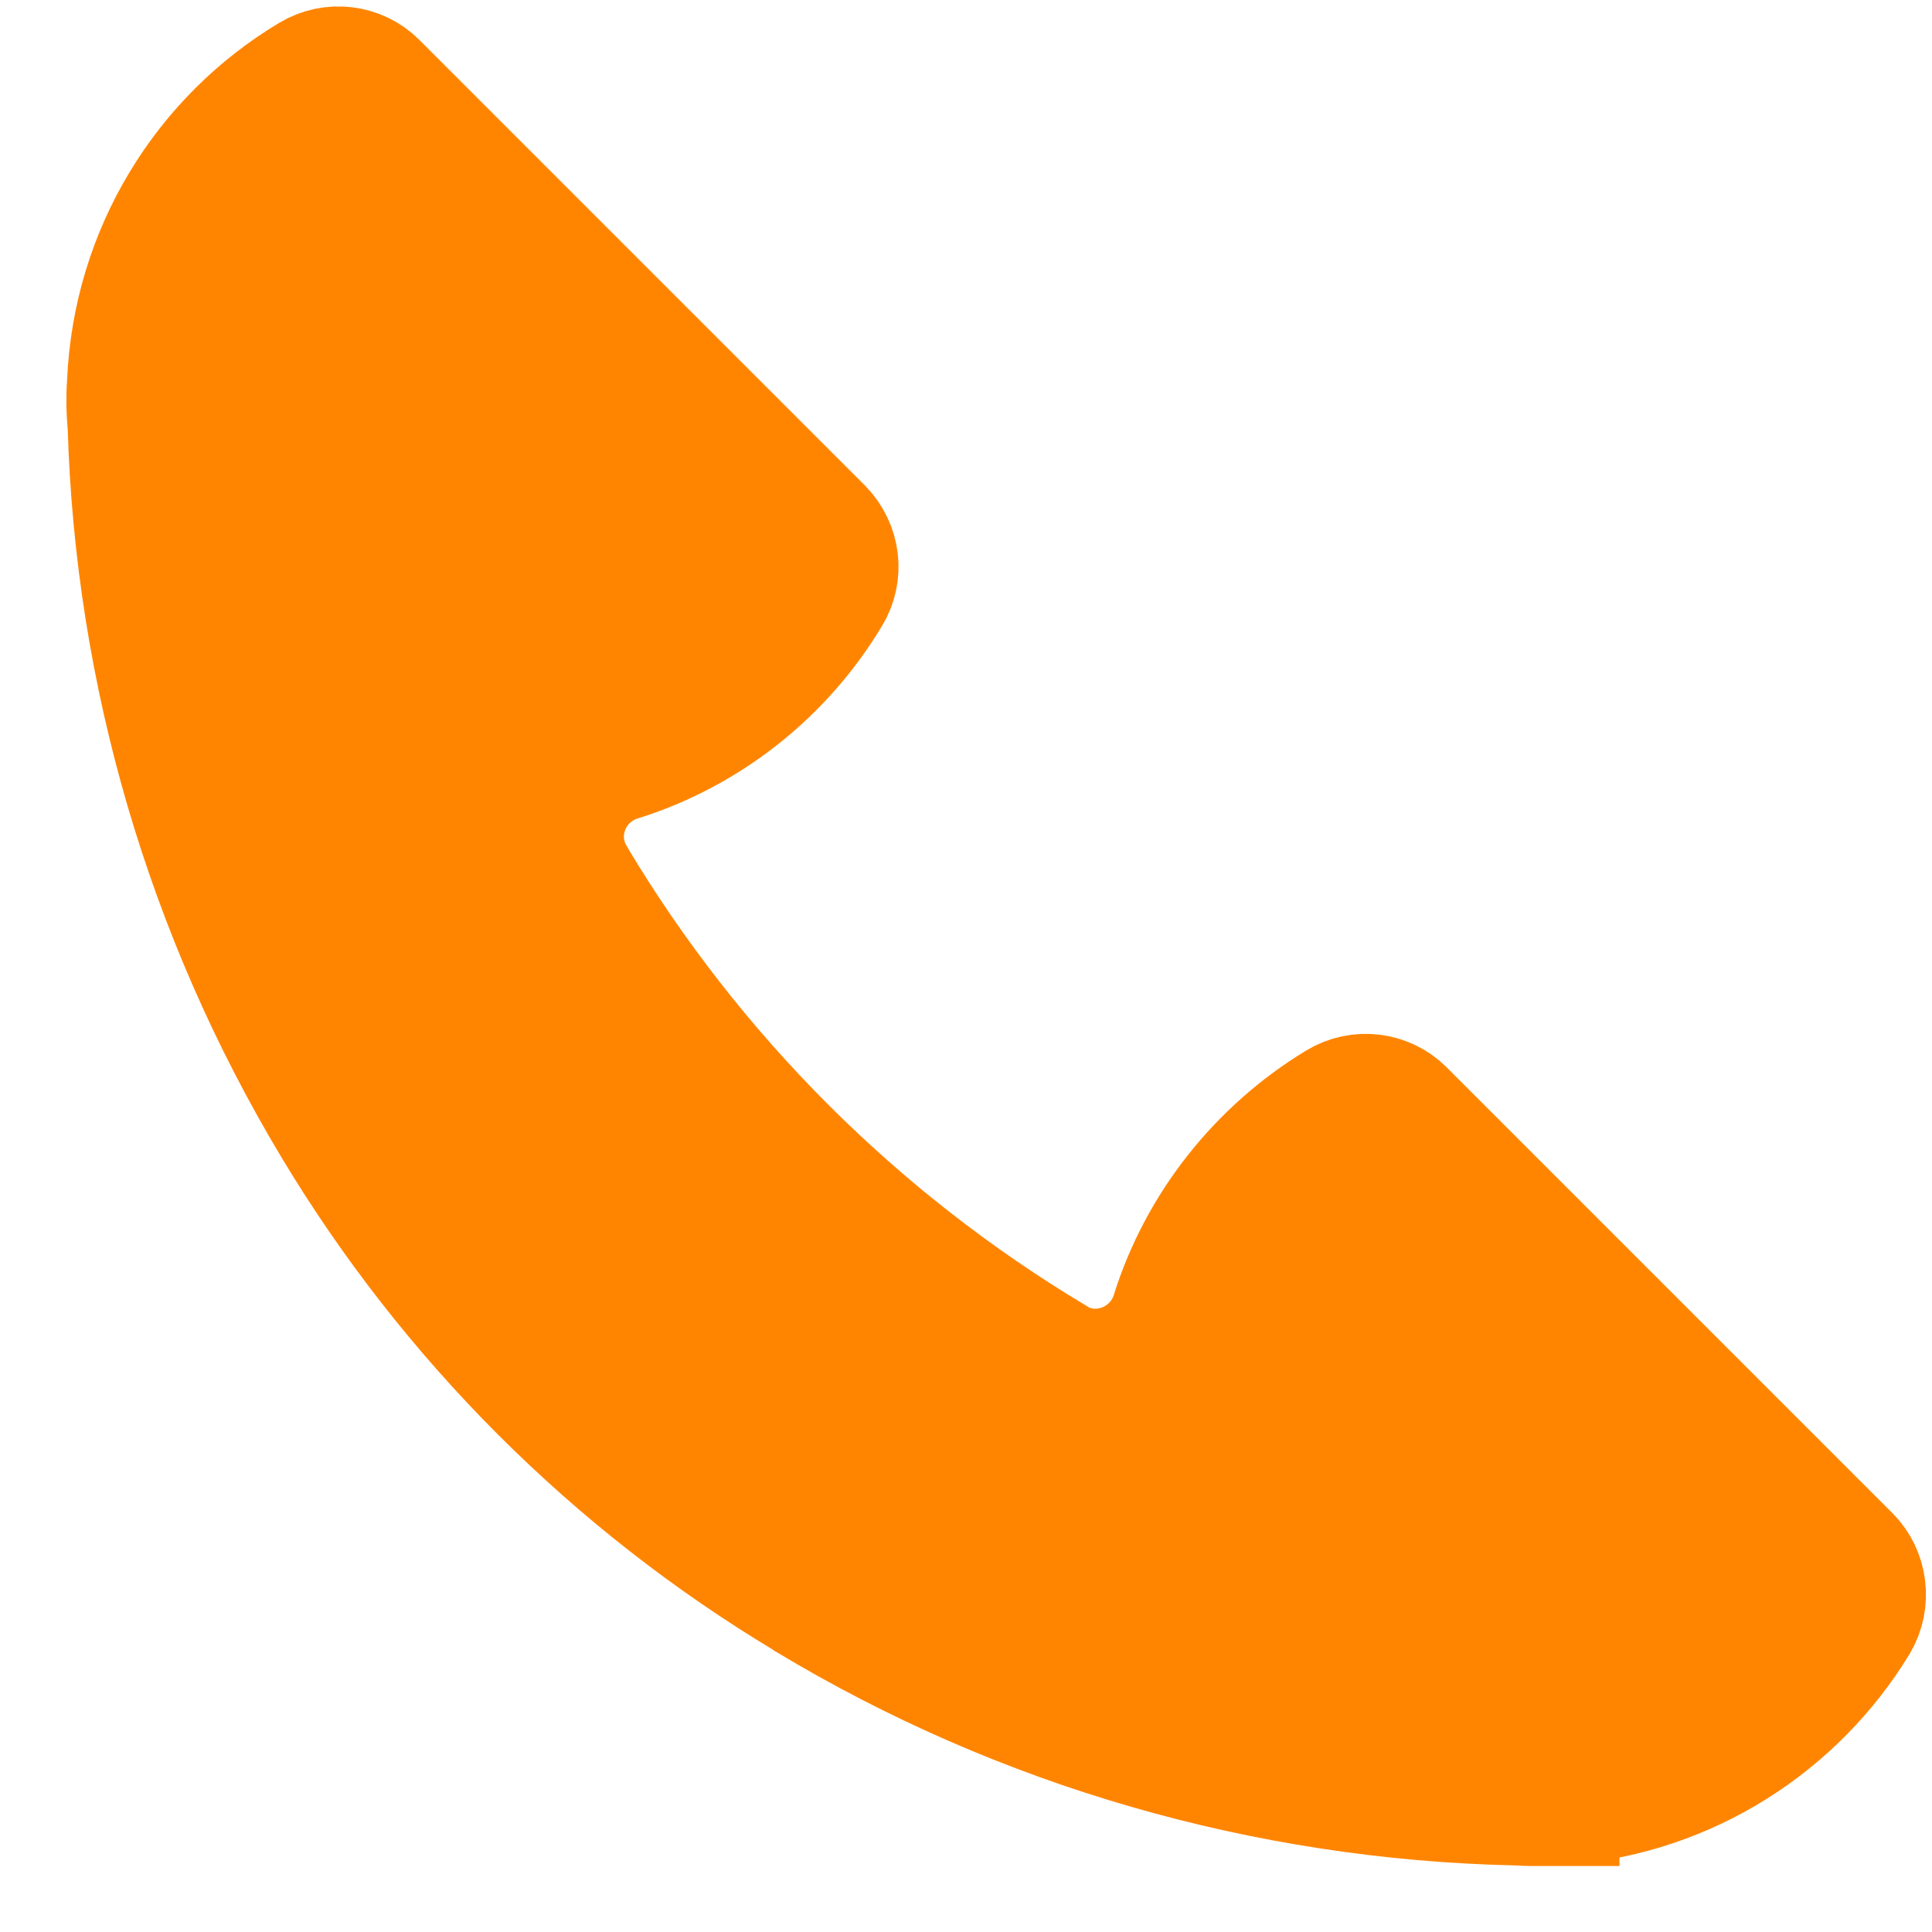 <?xml version="1.0" encoding="UTF-8"?> <svg xmlns="http://www.w3.org/2000/svg" viewBox="1984 2483.993 32 32" width="32" height="32" data-guides="{&quot;vertical&quot;:[],&quot;horizontal&quot;:[]}"><path fill="#ff8500" stroke="#ff8500" fill-opacity="1" stroke-width="1.8" stroke-opacity="1" color="rgb(51, 51, 51)" font-size-adjust="none" id="tSvg964d4f2eeb" title="Path 8" d="M 2014.708 2509.691 C 2012.247 2507.23 2009.786 2504.768 2007.324 2502.307C 2007.003 2501.985 2006.496 2501.923 2006.102 2502.162C 2004.787 2502.959 2003.772 2504.223 2003.306 2505.714C 2003.068 2506.46 2002.198 2506.802 2001.525 2506.398C 2001.521 2506.394 2001.518 2506.391 2001.514 2506.387C 2001.511 2506.384 2001.507 2506.38 2001.504 2506.377C 1998.273 2504.44 1995.559 2501.727 1993.622 2498.495C 1993.622 2498.485 1993.612 2498.474 1993.612 2498.474C 1993.198 2497.801 1993.54 2496.931 1994.285 2496.693C 1995.787 2496.227 1997.05 2495.212 1997.838 2493.896C 1998.076 2493.503 1998.014 2493.006 1997.693 2492.674C 1995.231 2490.213 1992.77 2487.751 1990.308 2485.289C 1989.987 2484.968 1989.48 2484.906 1989.086 2485.144C 1987.305 2486.211 1986.104 2488.127 1986.01 2490.333C 1986.01 2490.337 1986.01 2490.34 1986.01 2490.344C 1986 2490.447 1986 2490.551 1986 2490.655C 1986 2490.8 1986.01 2490.934 1986.021 2491.069C 1986.145 2495.17 1987.315 2499.168 1989.428 2502.69C 1991.365 2505.921 1994.078 2508.635 1997.309 2510.572C 1997.313 2510.575 1997.316 2510.579 1997.32 2510.582C 2000.882 2512.726 2004.942 2513.896 2009.095 2513.99C 2009.178 2513.99 2009.261 2514 2009.344 2514C 2009.385 2514 2009.437 2514 2009.478 2514C 2009.54 2514 2009.592 2514 2009.654 2514C 2009.744 2514 2009.834 2514 2009.924 2514C 2009.924 2513.993 2009.924 2513.986 2009.924 2513.979C 2012.016 2513.803 2013.828 2512.623 2014.864 2510.914C 2015.092 2510.52 2015.029 2510.012 2014.708 2509.691Z"></path><defs></defs></svg> 